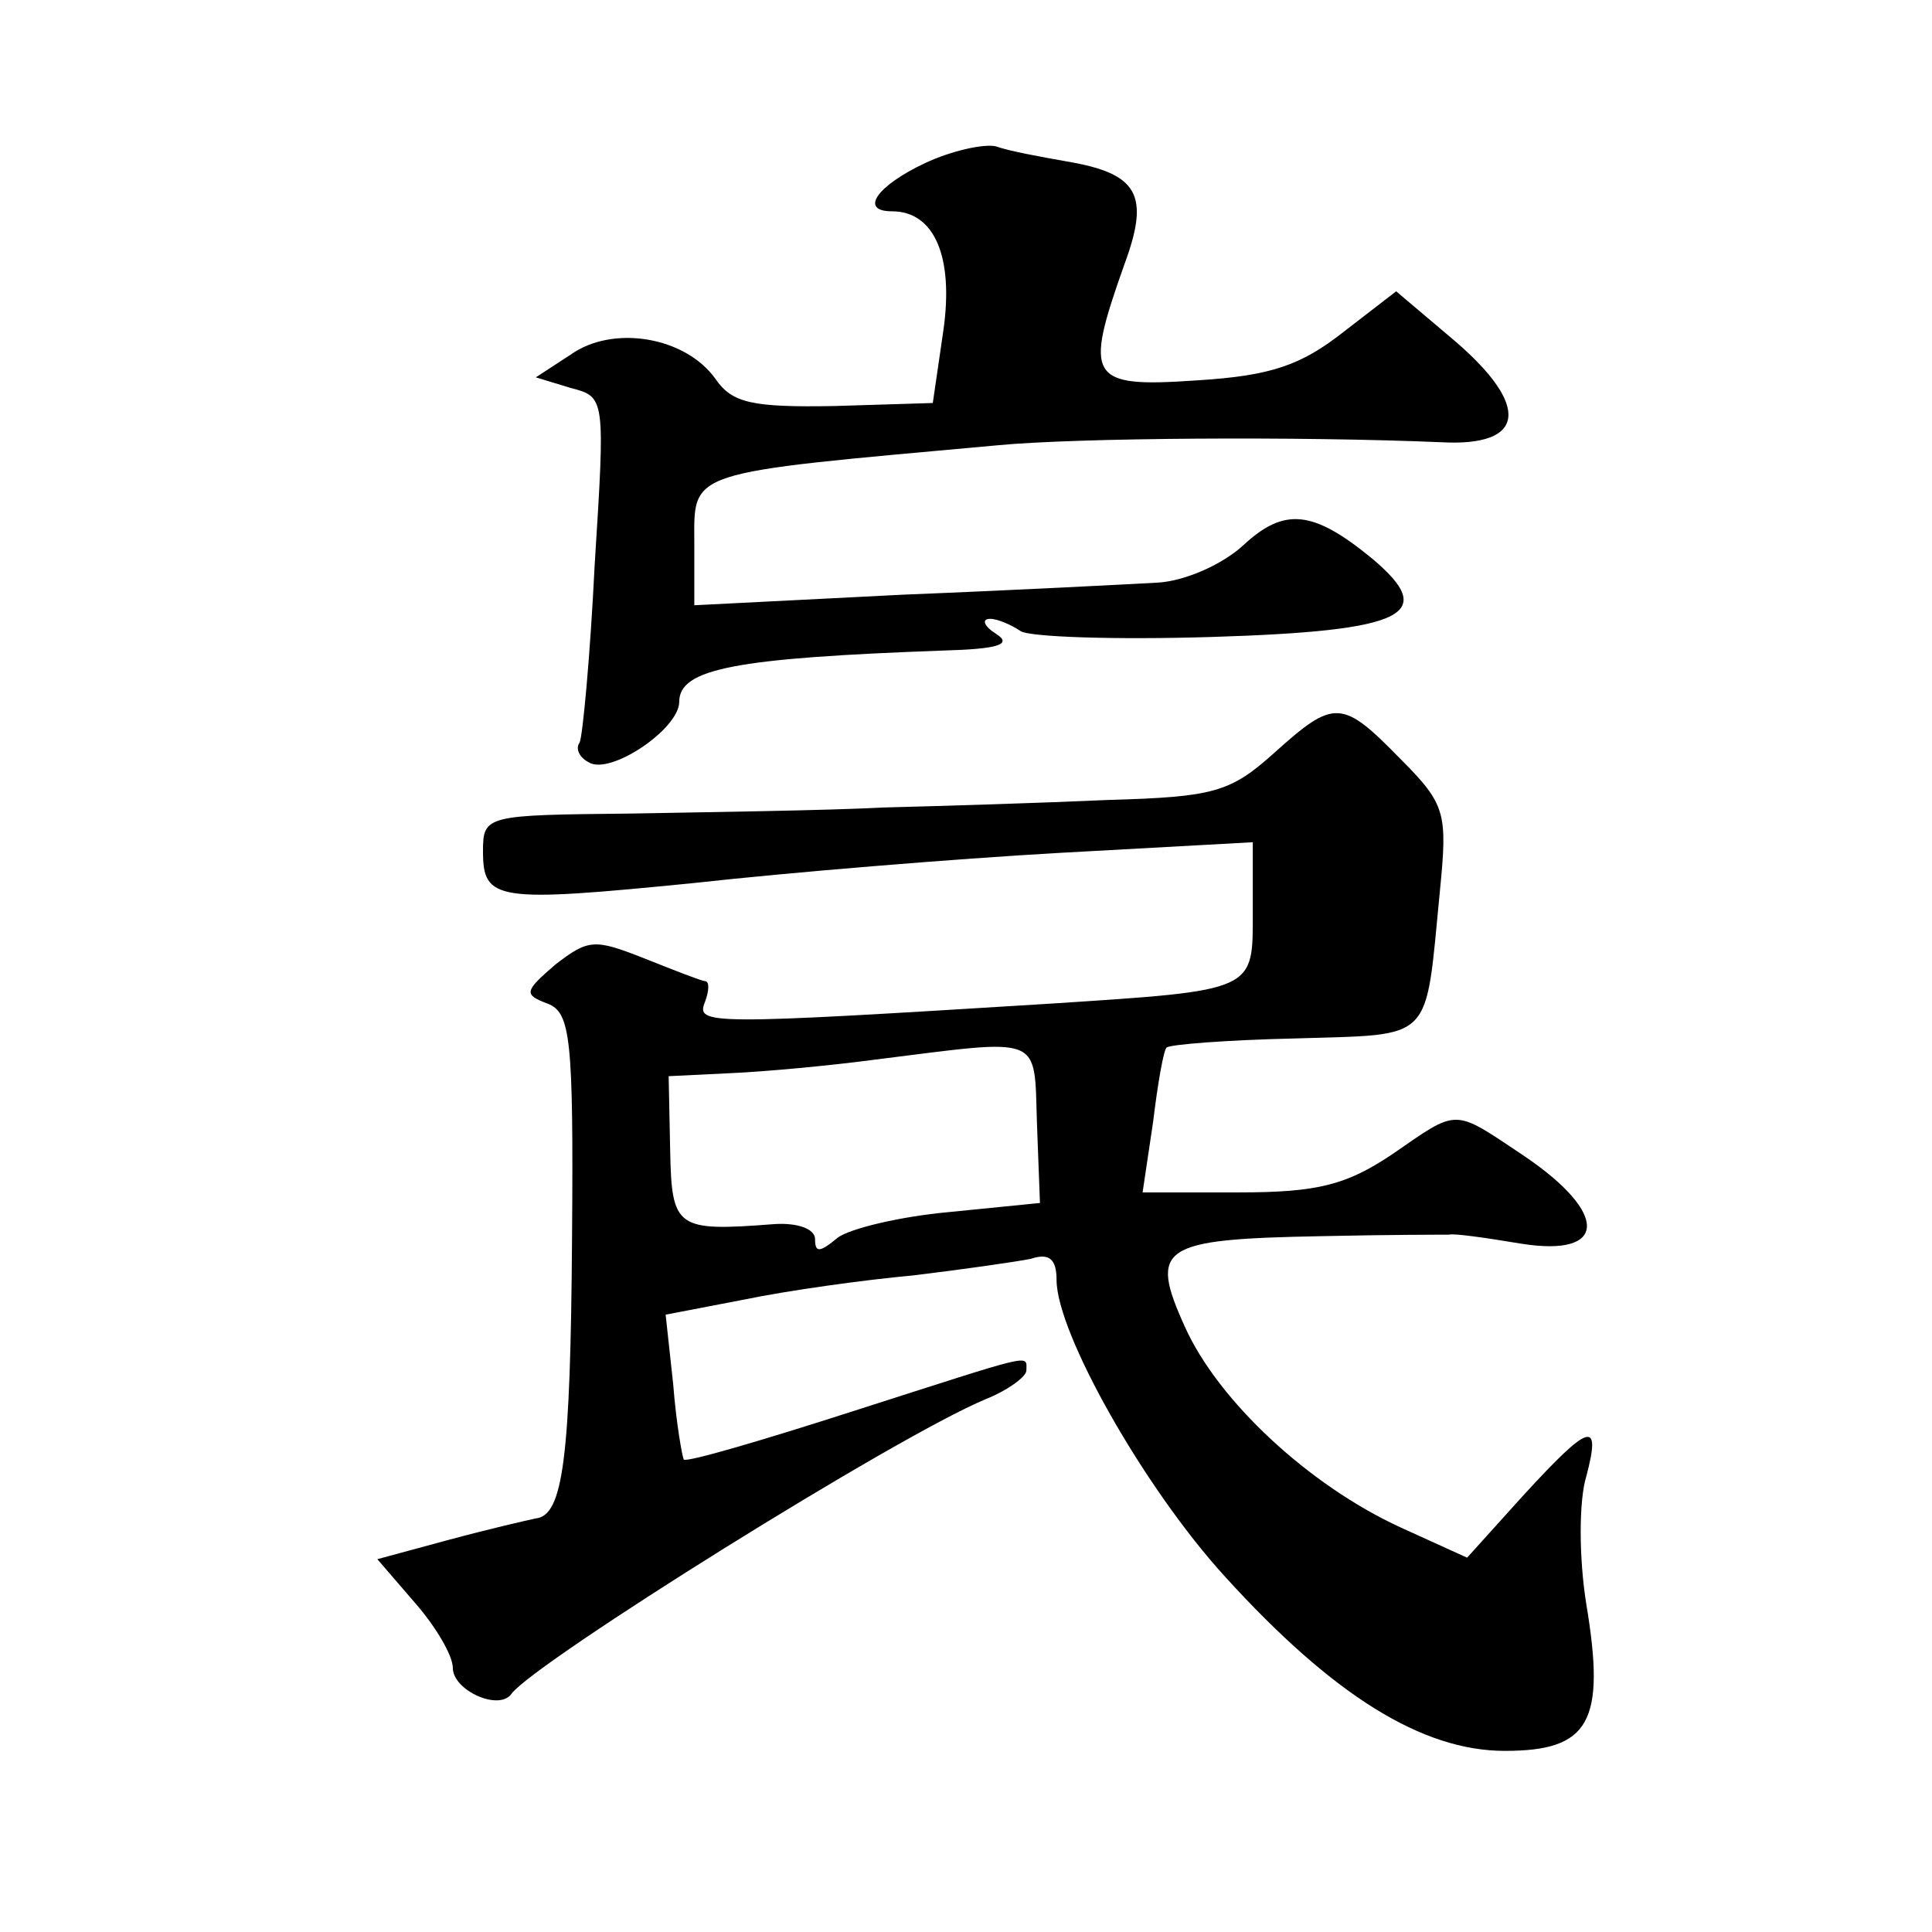 <?xml version="1.0" standalone="no"?>
<!DOCTYPE svg PUBLIC "-//W3C//DTD SVG 20010904//EN"
 "http://www.w3.org/TR/2001/REC-SVG-20010904/DTD/svg10.dtd">
<svg version="1.0" xmlns="http://www.w3.org/2000/svg"
 width="128pt" height="128pt" viewBox="0 0 128 128"
 preserveAspectRatio="xMidYMid meet">
<g transform="translate(0,128) scale(0.1,-0.1)"
fill="#0" stroke="none">
<path d="M613 1172 c-32 -15 -44 -32 -22 -32 28 0 41 -30 34 -79 l-7 -48 -65 -2
c-55 -1 -68 2 -79 18 -20 28 -68 36 -96 16 l-23 -15 23 -7 c23 -6 23 -6 16 -117
-3 -61 -8 -114 -10 -118 -3 -4 0 -10 6 -13 14 -9 60 22 60 40 0 22 37 29 175 34
36 1 46 4 35 11 -8 5 -10 10 -4 10 5 0 14 -4 20 -8 5 -4 62 -6 127 -4 129 4 150
15 106 52 -39 32 -58 34 -85 9 -14 -13 -39 -24 -57 -25 -18 -1 -94 -5 -169 -8 l-138
-7 0 40 c0 50 -8 47 201 66 52 5 200 6 294 2 56 -3 59 24 9 67 l-39 33 -35 -27
c-28 -22 -48 -29 -97 -32 -72 -5 -75 1 -48 77 17 46 9 60 -38 68 -17 3 -39 7 -47
10 -8 2 -30 -3 -47 -11z M844 781 c-29 -26 -40 -29 -110 -31 -44 -2 -110 -4 -149
-5 -38 -2 -114 -3 -167 -4 -96 -1 -98 -1 -98 -25 0 -33 9 -34 140 -21 63 7 172
16 243 20 l127 7 0 -46 c0 -53 3 -52 -135 -61 -226 -14 -234 -14 -228 1 3 8 3 14
0 14 -2 0 -20 7 -40 15 -33 13 -37 13 -59 -4 -21 -18 -21 -20 -5 -26 15 -6 17 -23
16 -154 -1 -148 -6 -185 -24 -187 -5 -1 -31 -7 -57 -14 l-48 -13 25 -29 c14 -16
25 -35 25 -43 0 -15 31 -29 39 -17 16 21 254 170 314 195 15 6 27 15 27 19 0 11
7 12 -115 -27 -59 -19 -110 -34 -112 -32 -1 2 -5 24 -7 50 l-5 46 52 10 c29 6 79
13 112 16 33 4 68 9 78 11 12 4 17 0 17 -14 0 -35 58 -138 112 -197 71 -78 130
-115 185 -115 56 0 67 19 54 97 -5 31 -5 69 0 85 10 38 2 35 -42 -13 l-37 -41 -44
20 c-61 28 -121 84 -143 133 -24 53 -16 58 90 60 44 1 82 1 85 1 3 1 24 -2 48 -6
57 -9 58 20 2 58 -48 32 -43 32 -88 1 -30 -20 -49 -25 -101 -25 l-64 0 7 47 c3
25 7 48 9 49 2 2 40 5 85 6 93 3 86 -4 96 98 5 51 4 57 -26 87 -39 40 -44 40 -84
4z m-157 -245 l2 -53 -60 -6 c-33 -3 -66 -11 -74 -17 -12 -10 -15 -10 -15 -1 0
7 -12 11 -27 10 -65 -5 -68 -3 -69 49 l-1 49 41 2 c23 1 66 5 96 9 112 14 105 17
107 -42z"/>
</g>
</svg>
